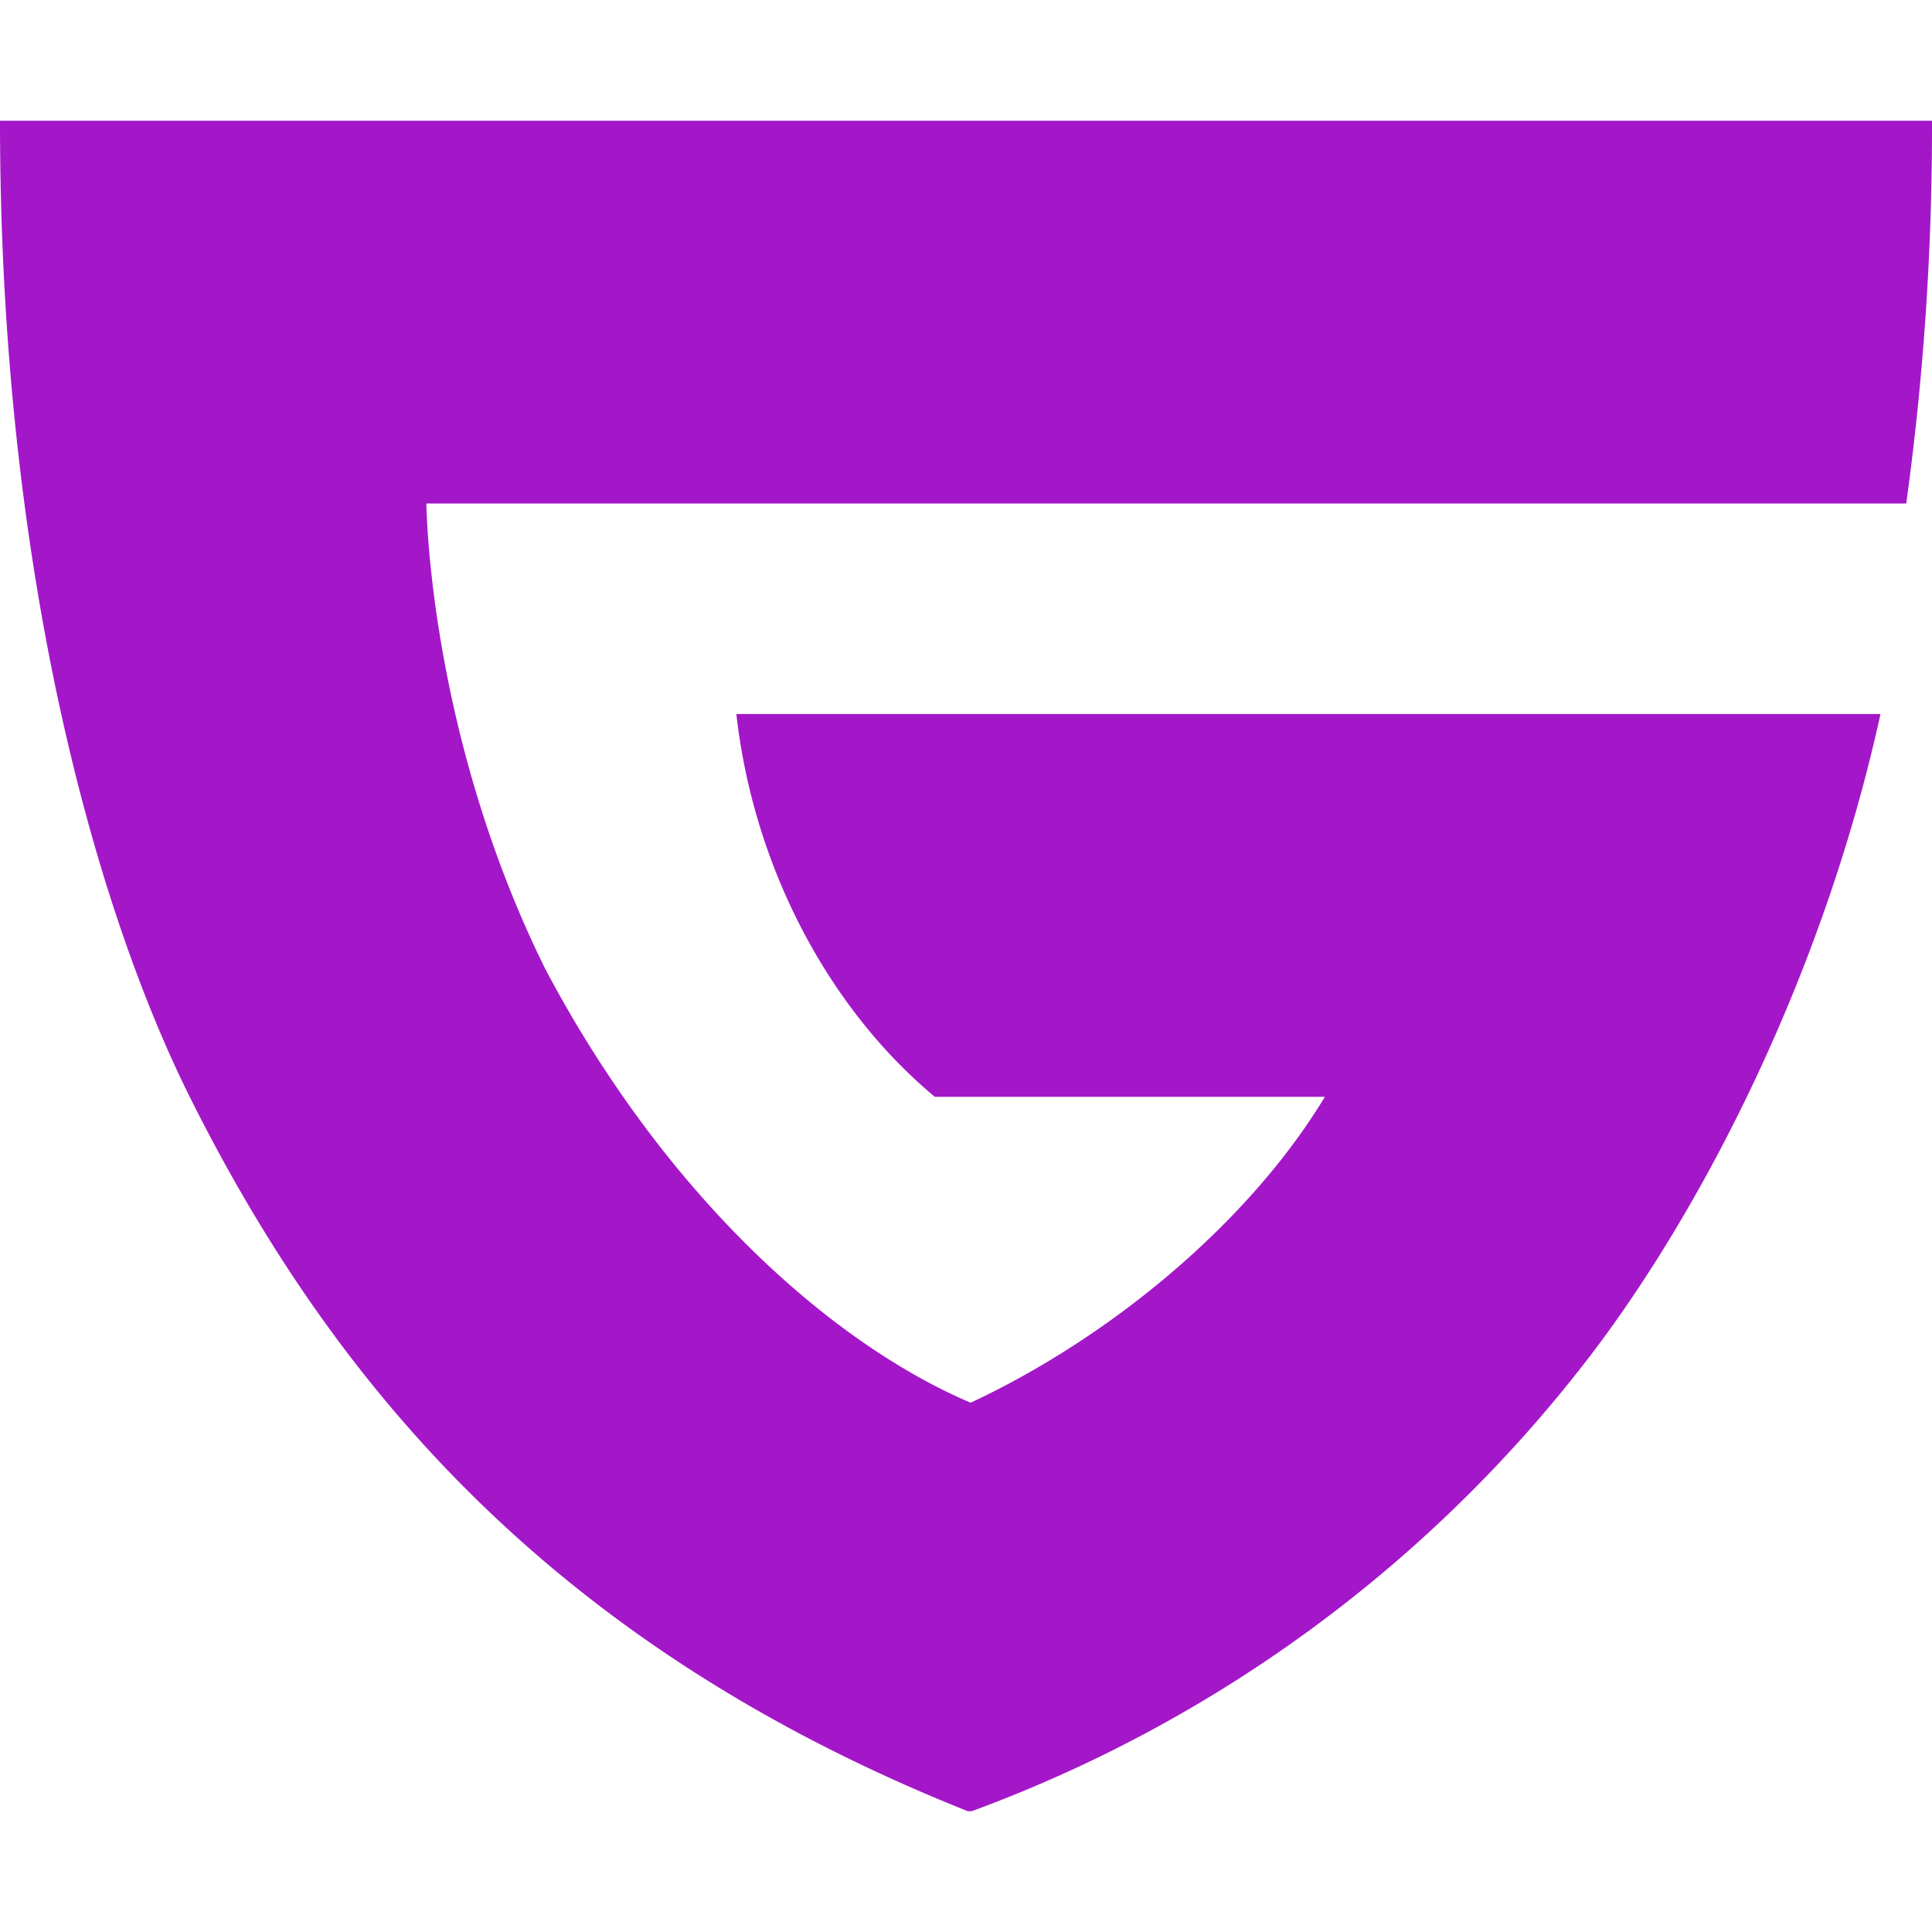 <svg role="img" width="32px" height="32px" viewBox="0 0 24 24" xmlns="http://www.w3.org/2000/svg"><title>Guilded</title><path fill="#a317c9" d="M5.297 6.255s.02 2.846 1.481 5.79c1.502 2.834 3.572 4.654 5.28 5.38 1.765-.826 3.47-2.258 4.4-3.8h-4.845c-1.253-1.04-2.24-2.763-2.466-4.755H23.36c-.701 3.203-2.188 6.116-3.605 7.971a17.108 17.108 0 01-7.686 5.659h-.045c-5.098-2.031-7.84-5.23-9.65-8.84C1.214 11.347 0 7.147 0 1.5h24a34.23 34.23 0 01-.32 4.755z"/></svg>